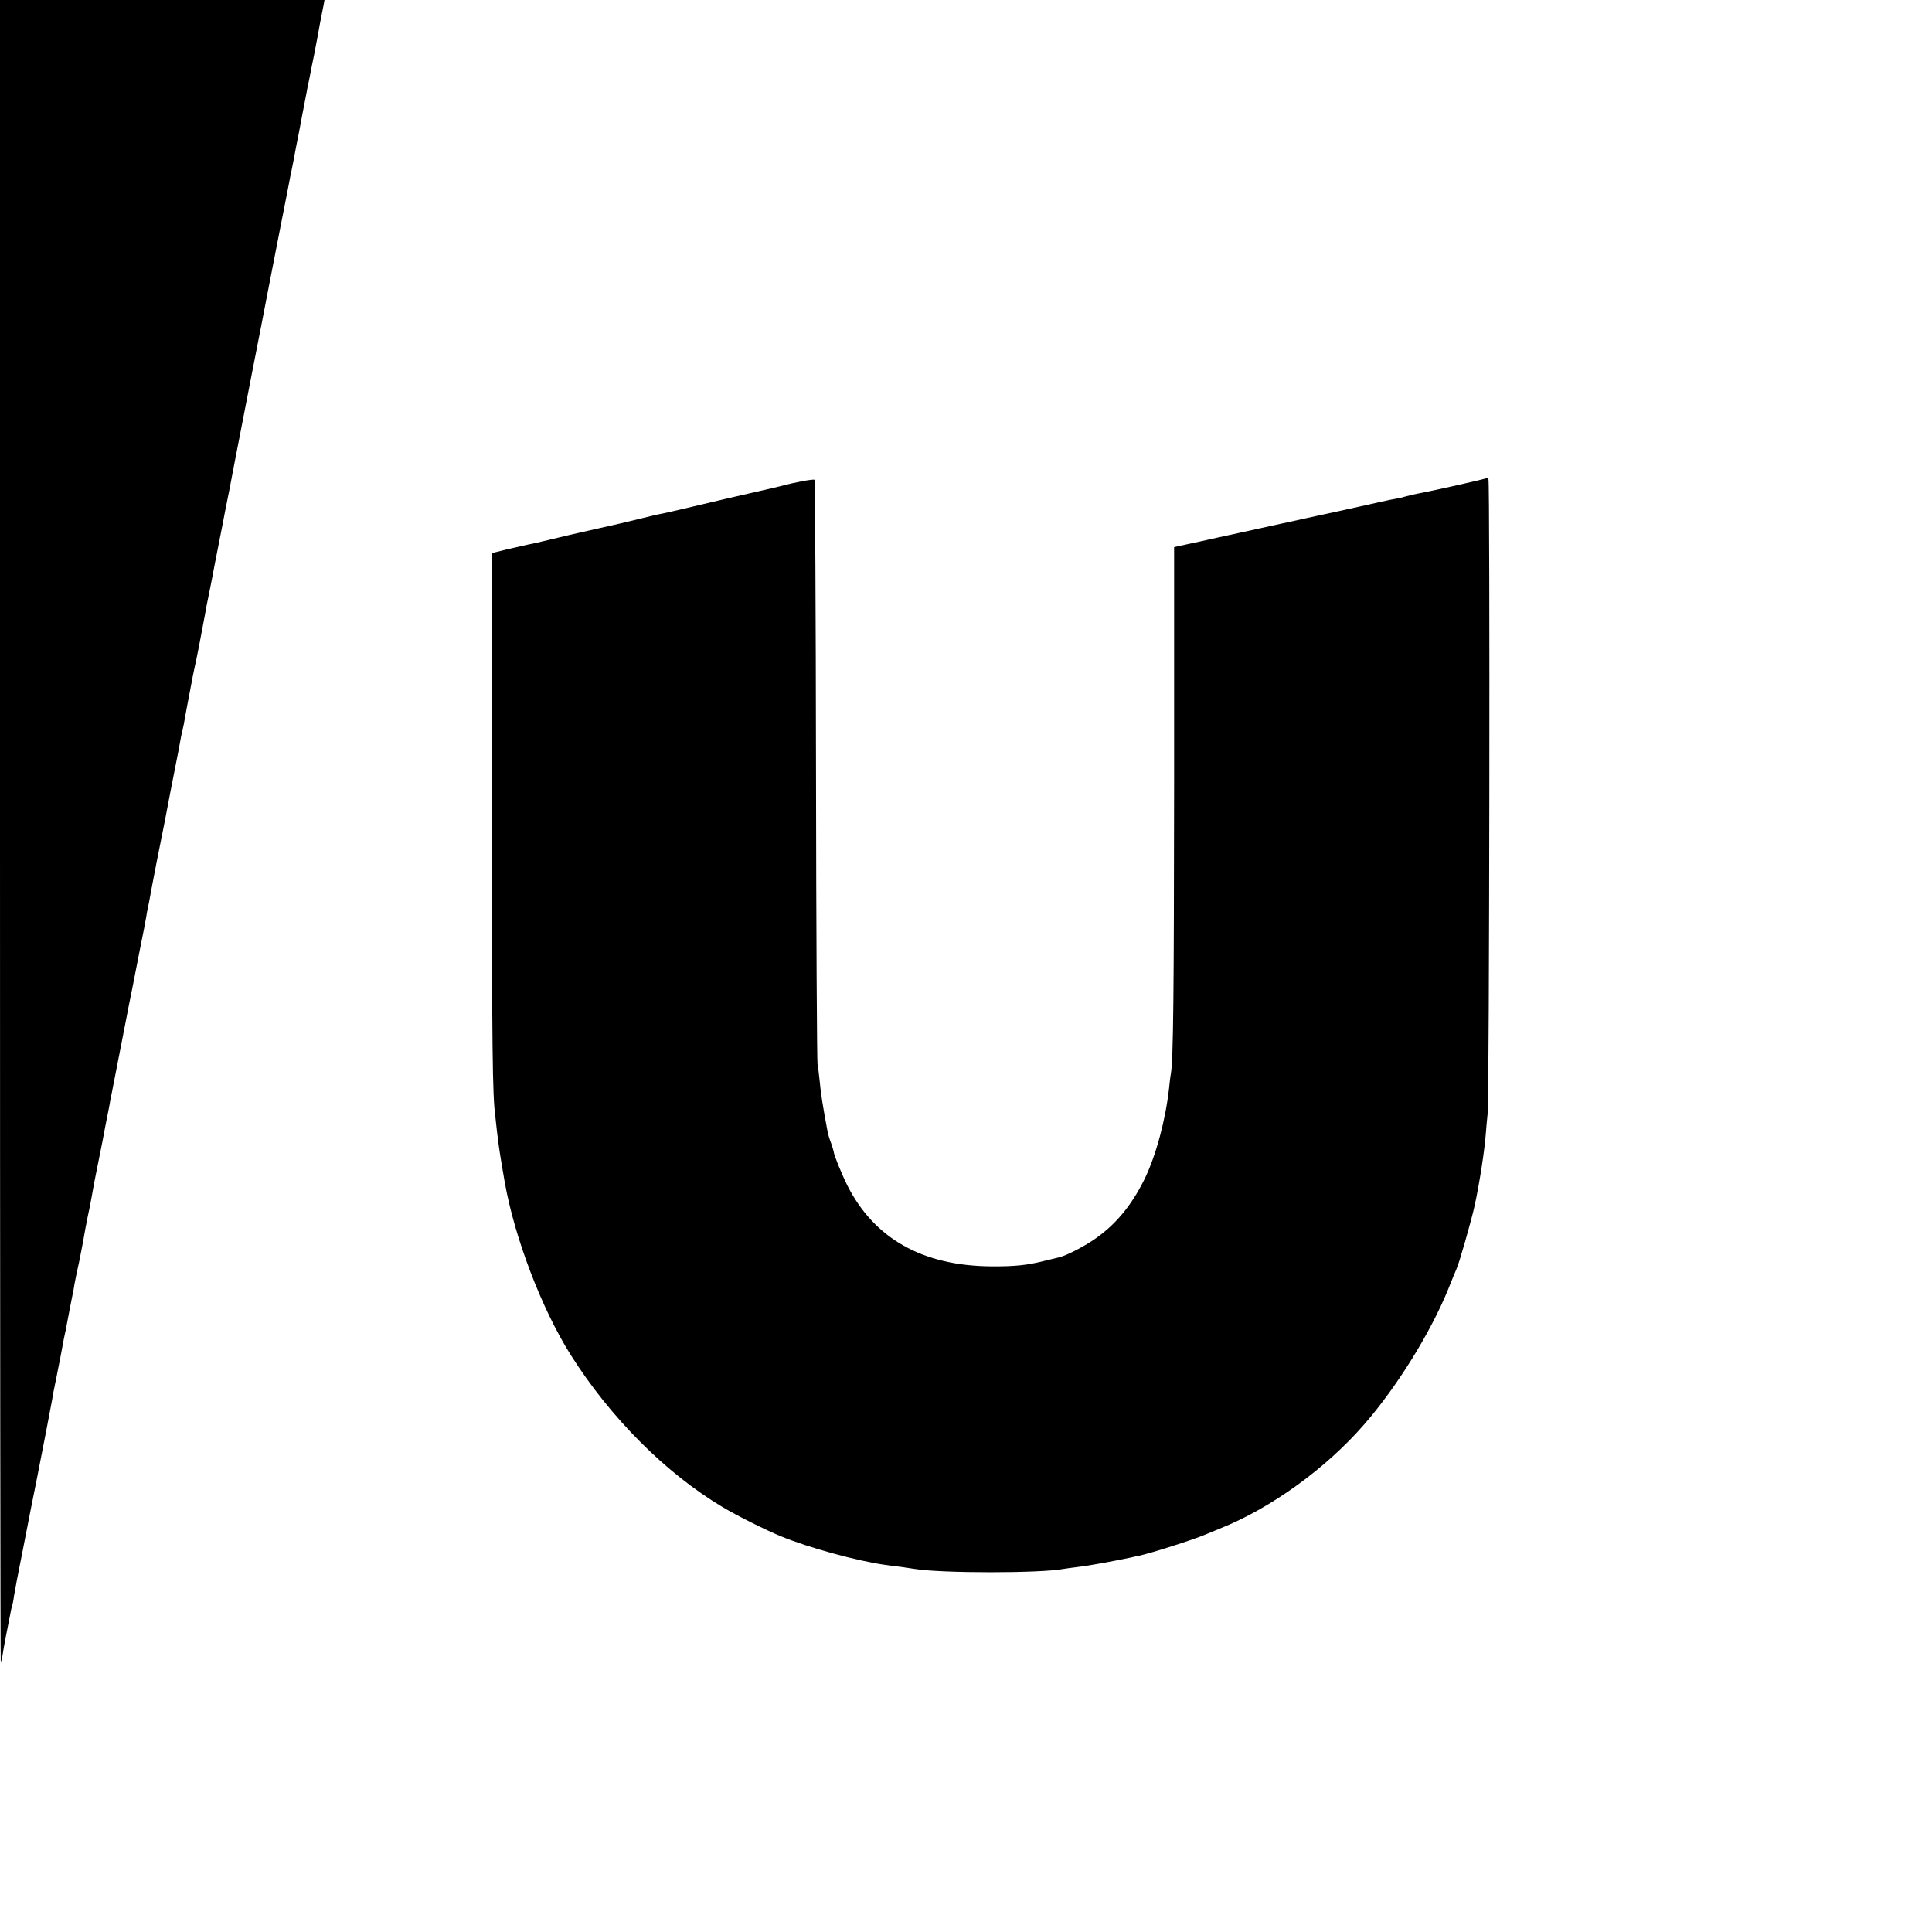 <?xml version="1.0" standalone="no"?>
<!DOCTYPE svg PUBLIC "-//W3C//DTD SVG 20010904//EN"
 "http://www.w3.org/TR/2001/REC-SVG-20010904/DTD/svg10.dtd">
<svg version="1.0" xmlns="http://www.w3.org/2000/svg"
 width="1024pt" height="1024pt" viewBox="0 0 1024 1024"
 preserveAspectRatio="xMidYMid meet">
<g transform="translate(0,1024) scale(0.1,-0.1)"
fill="#000000" stroke="none">
<path d="M0 5833 c0 -2423 2 -4404 4 -4402 2 2 7 20 10 39 4 30 23 129 41 218
2 13 6 31 9 40 3 9 8 33 10 52 3 19 23 127 46 240 22 113 42 214 44 225 2 11
16 81 31 155 32 163 75 384 82 425 2 17 9 50 14 75 5 25 12 56 14 70 8 38 24
122 29 150 2 14 7 36 10 50 3 14 8 36 10 50 5 26 22 117 31 160 3 14 8 39 10
55 3 17 14 71 25 120 10 50 21 106 24 125 3 19 12 68 20 107 9 40 18 87 21
105 3 18 10 56 15 83 6 28 12 61 15 75 3 14 7 36 10 50 3 14 7 36 10 50 3 14
14 70 24 125 11 55 23 114 25 130 3 17 8 39 10 50 3 17 19 97 82 420 2 11 8
43 14 71 6 28 13 64 16 80 3 16 19 97 35 179 17 83 32 161 34 175 2 14 6 36 9
50 3 14 8 36 10 50 2 14 20 106 39 205 20 99 38 191 41 205 11 60 48 251 61
315 8 39 17 86 20 105 3 19 8 42 10 50 2 8 6 26 9 40 2 14 12 66 21 115 10 50
19 101 22 115 2 14 9 45 14 70 9 37 36 176 55 280 2 14 7 36 9 50 16 77 23
114 31 155 3 17 18 95 34 175 16 80 31 159 34 175 3 17 8 41 11 55 3 14 8 39
11 55 5 29 27 141 119 615 24 124 46 236 49 250 5 29 39 201 101 520 25 124
46 236 49 250 2 14 7 36 10 50 3 14 8 39 11 55 3 17 10 53 15 80 6 28 12 59
14 70 3 18 28 148 41 215 2 14 7 36 10 50 3 14 7 36 10 50 3 14 11 59 20 100
8 41 17 89 20 105 4 26 14 78 31 163 l4 22 -860 0 -860 0 0 -4407z"/>
<path d="M7879 7706 c-4 -5 -306 -72 -364 -82 -16 -3 -43 -9 -60 -14 -16 -5
-43 -11 -60 -14 -16 -3 -39 -7 -50 -10 -11 -2 -51 -11 -90 -20 -73 -16 -299
-66 -325 -71 -112 -24 -277 -61 -365 -80 -60 -13 -153 -33 -205 -45 -52 -11
-104 -22 -116 -25 l-21 -5 0 -1247 c-1 -1118 -4 -1463 -17 -1543 -3 -14 -7
-50 -10 -80 -19 -169 -70 -358 -131 -482 -72 -145 -160 -248 -277 -325 -63
-41 -144 -81 -178 -88 -8 -2 -42 -10 -75 -18 -90 -23 -158 -30 -282 -29 -364
3 -619 147 -762 429 -29 58 -73 166 -72 178 0 2 -6 23 -14 46 -9 23 -17 51
-19 63 -25 134 -36 202 -41 261 -4 39 -9 81 -12 95 -3 14 -7 715 -8 1558 -1
843 -5 1535 -8 1539 -6 5 -108 -14 -177 -33 -8 -2 -62 -15 -120 -28 -103 -23
-175 -40 -395 -92 -60 -14 -121 -28 -135 -30 -14 -3 -61 -14 -105 -25 -44 -11
-141 -34 -215 -50 -74 -17 -142 -32 -150 -34 -8 -2 -55 -13 -105 -25 -49 -12
-101 -24 -115 -26 -14 -3 -63 -14 -110 -25 l-85 -21 1 -1382 c2 -1268 4 -1486
19 -1601 2 -22 7 -62 10 -90 10 -82 14 -110 40 -260 52 -295 196 -672 349
-915 209 -332 504 -628 806 -808 79 -47 229 -122 310 -155 145 -60 406 -131
550 -151 19 -2 58 -8 85 -11 28 -4 61 -9 75 -11 141 -23 665 -23 785 0 11 2
47 7 80 11 49 5 190 31 280 50 11 3 29 7 41 9 59 12 288 85 349 111 17 7 55
23 85 35 269 108 559 318 762 552 173 199 349 483 443 713 20 50 40 99 45 110
14 29 79 258 96 335 26 120 53 296 59 380 1 19 6 69 10 110 9 85 13 3347 4
3361 -3 5 -7 7 -10 5z"/>
</g>
</svg>
